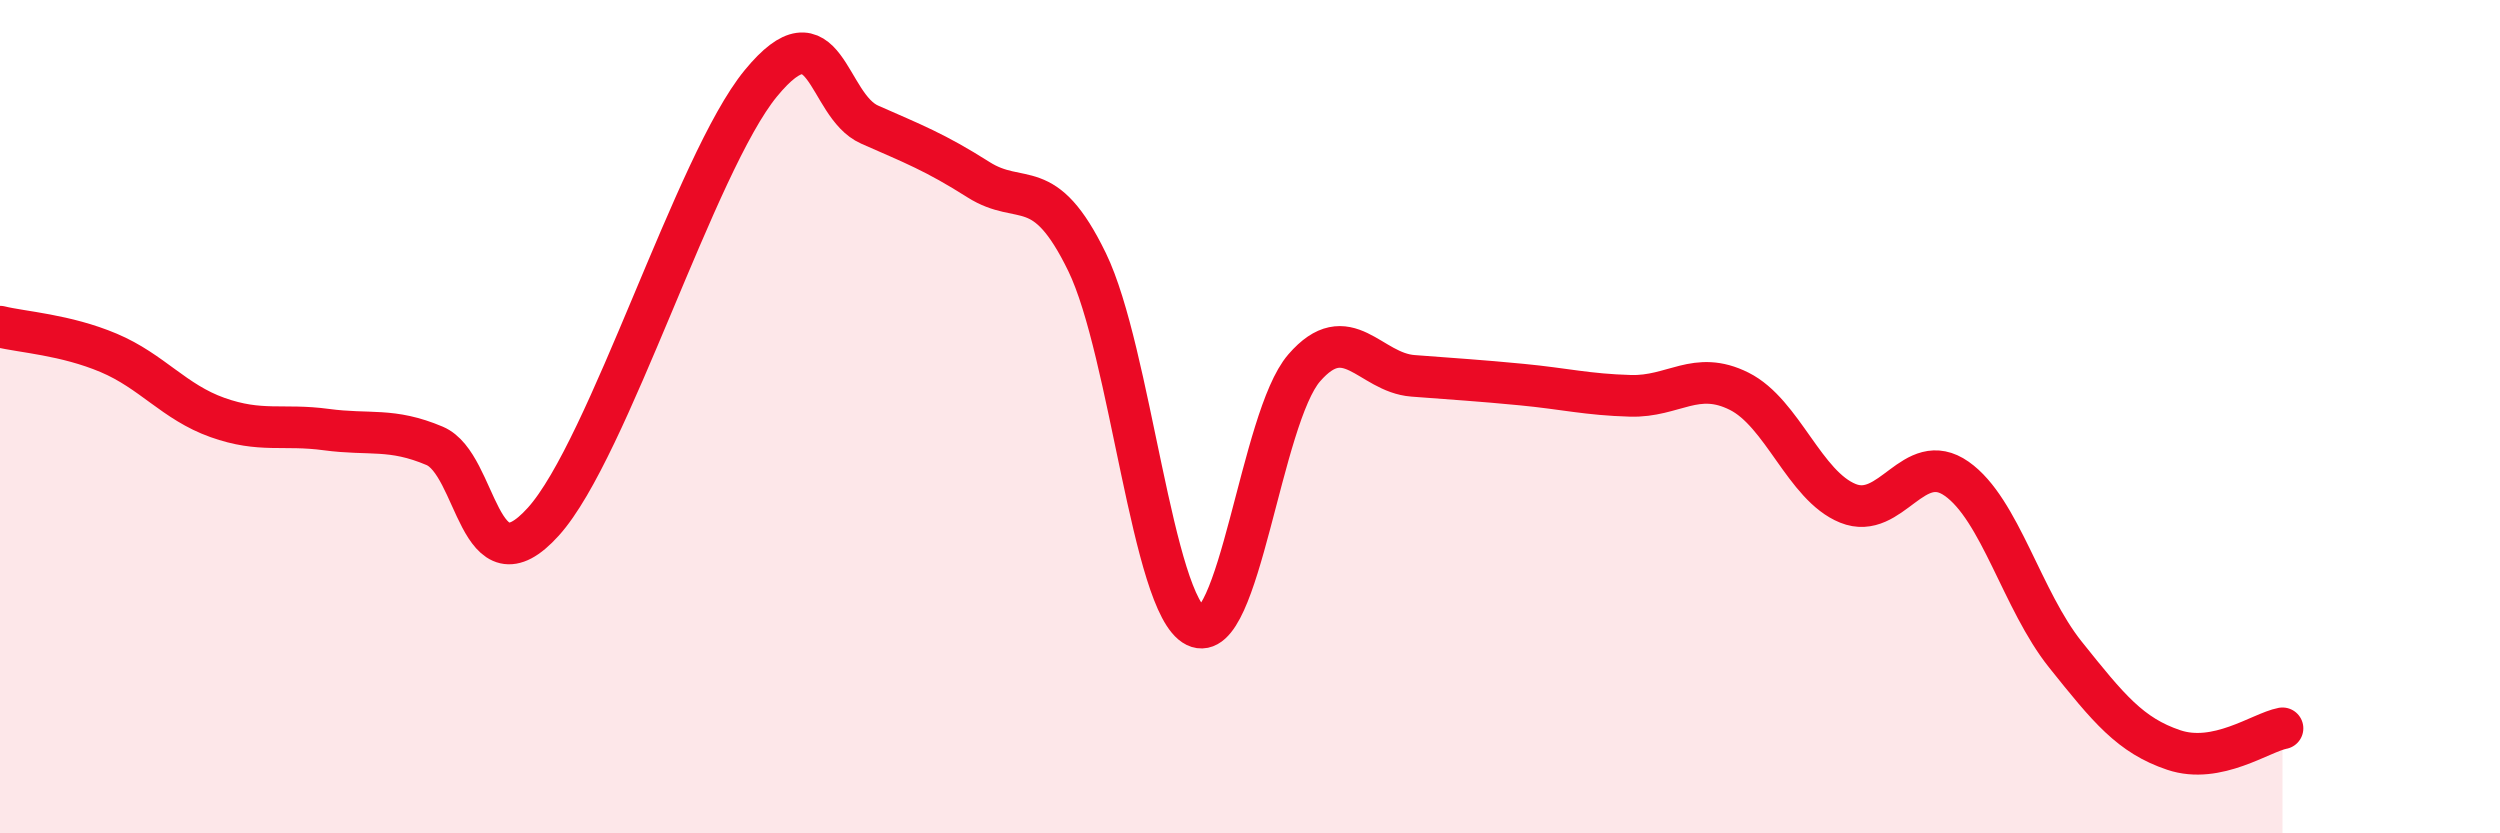 
    <svg width="60" height="20" viewBox="0 0 60 20" xmlns="http://www.w3.org/2000/svg">
      <path
        d="M 0,7.84 C 0.52,7.97 1.57,8.03 2.61,8.47 C 3.65,8.91 4.18,9.65 5.22,10.02 C 6.26,10.39 6.79,10.17 7.83,10.31 C 8.87,10.45 9.39,10.26 10.43,10.7 C 11.47,11.14 11.47,14.26 13.04,12.52 C 14.61,10.78 16.69,3.91 18.26,2 C 19.83,0.09 19.83,2.53 20.87,2.99 C 21.91,3.45 22.44,3.65 23.48,4.31 C 24.52,4.97 25.05,4.15 26.09,6.29 C 27.13,8.43 27.66,14.52 28.7,15.03 C 29.74,15.54 30.26,10.03 31.3,8.83 C 32.34,7.63 32.87,8.94 33.91,9.02 C 34.95,9.1 35.48,9.13 36.52,9.23 C 37.56,9.33 38.09,9.47 39.13,9.5 C 40.17,9.53 40.7,8.87 41.74,9.39 C 42.78,9.91 43.31,11.66 44.35,12.08 C 45.39,12.5 45.92,10.76 46.96,11.49 C 48,12.22 48.53,14.41 49.57,15.71 C 50.61,17.01 51.13,17.65 52.17,18 C 53.21,18.35 54.26,17.58 54.78,17.48L54.78 20L0 20Z"
        fill="#EB0A25"
        opacity="0.1"
        stroke-linecap="round"
        stroke-linejoin="round"
      />
      <path
        d="M 0,7.84 C 0.52,7.97 1.57,8.03 2.61,8.47 C 3.65,8.91 4.18,9.65 5.22,10.02 C 6.26,10.39 6.79,10.17 7.83,10.31 C 8.87,10.45 9.39,10.26 10.43,10.7 C 11.47,11.14 11.47,14.26 13.04,12.52 C 14.61,10.78 16.69,3.91 18.26,2 C 19.83,0.09 19.83,2.53 20.87,2.99 C 21.91,3.45 22.44,3.65 23.48,4.31 C 24.52,4.97 25.05,4.15 26.09,6.29 C 27.13,8.43 27.66,14.52 28.7,15.03 C 29.74,15.54 30.26,10.03 31.3,8.83 C 32.34,7.63 32.87,8.94 33.91,9.02 C 34.95,9.1 35.48,9.13 36.52,9.23 C 37.56,9.33 38.09,9.47 39.13,9.5 C 40.17,9.53 40.7,8.87 41.74,9.39 C 42.78,9.91 43.31,11.66 44.35,12.08 C 45.39,12.5 45.92,10.76 46.96,11.49 C 48,12.22 48.53,14.41 49.57,15.71 C 50.61,17.01 51.13,17.65 52.17,18 C 53.21,18.35 54.26,17.58 54.78,17.48"
        stroke="#EB0A25"
        stroke-width="1"
        fill="none"
        stroke-linecap="round"
        stroke-linejoin="round"
      />
    </svg>
  
